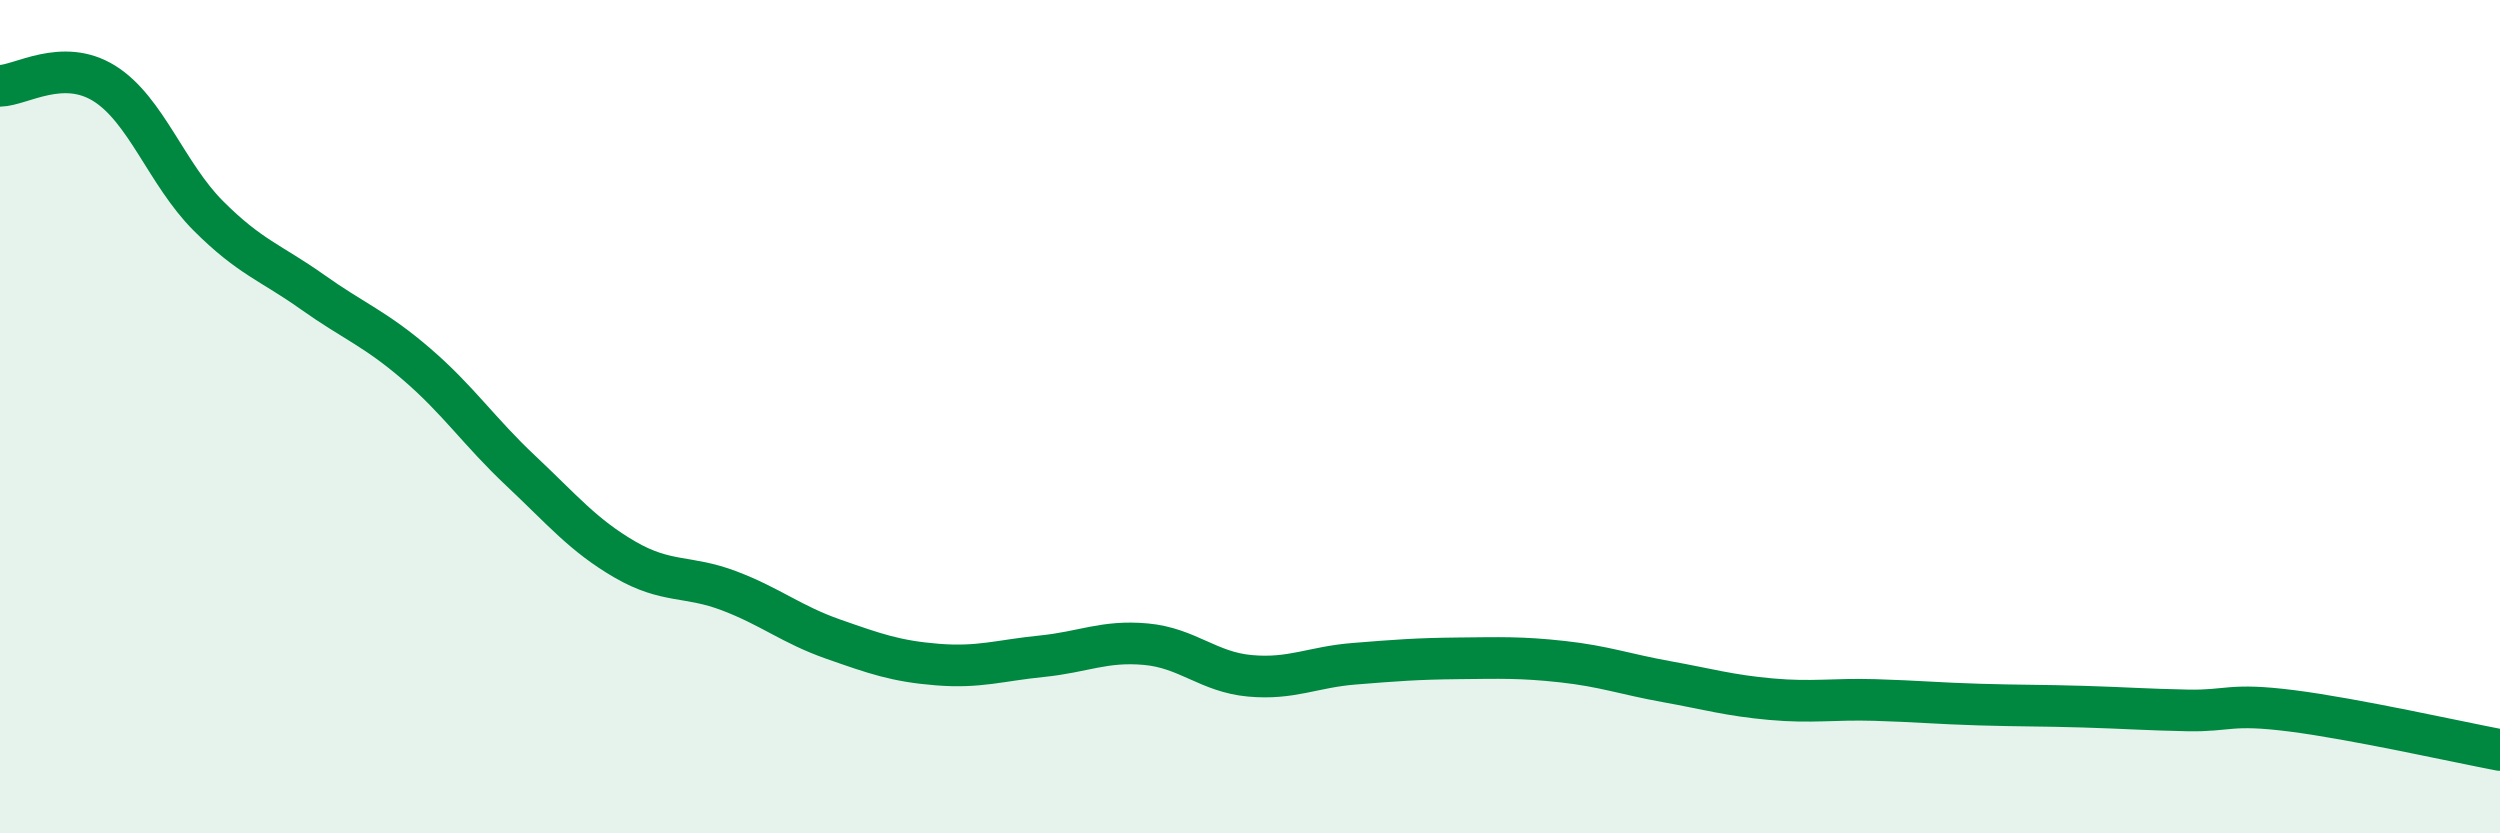 
    <svg width="60" height="20" viewBox="0 0 60 20" xmlns="http://www.w3.org/2000/svg">
      <path
        d="M 0,2.06 C 0.5,2.05 1.5,1.38 2.5,2 C 3.5,2.62 4,4.18 5,5.18 C 6,6.18 6.5,6.3 7.5,7.01 C 8.5,7.72 9,7.88 10,8.74 C 11,9.6 11.5,10.36 12.5,11.3 C 13.5,12.24 14,12.85 15,13.43 C 16,14.01 16.5,13.8 17.5,14.18 C 18.5,14.56 19,14.99 20,15.34 C 21,15.69 21.5,15.87 22.5,15.95 C 23.5,16.03 24,15.85 25,15.75 C 26,15.65 26.5,15.37 27.5,15.46 C 28.5,15.55 29,16.13 30,16.22 C 31,16.31 31.5,16.01 32.5,15.93 C 33.5,15.85 34,15.81 35,15.8 C 36,15.79 36.5,15.77 37.5,15.88 C 38.5,15.99 39,16.18 40,16.36 C 41,16.54 41.5,16.69 42.5,16.78 C 43.5,16.87 44,16.77 45,16.8 C 46,16.83 46.5,16.88 47.5,16.91 C 48.5,16.94 49,16.93 50,16.96 C 51,16.99 51.5,17.03 52.5,17.05 C 53.5,17.07 53.5,16.87 55,17.06 C 56.5,17.25 59,17.81 60,18L60 20L0 20Z"
        fill="#008740"
        opacity="0.1"
        stroke-linecap="round"
        stroke-linejoin="round"
      />
      <path
        d="M 0,2.06 C 0.5,2.05 1.5,1.38 2.5,2 C 3.5,2.62 4,4.18 5,5.18 C 6,6.18 6.5,6.3 7.5,7.01 C 8.5,7.72 9,7.88 10,8.74 C 11,9.6 11.5,10.36 12.5,11.3 C 13.5,12.24 14,12.85 15,13.43 C 16,14.01 16.5,13.8 17.5,14.18 C 18.5,14.56 19,14.99 20,15.34 C 21,15.69 21.5,15.87 22.5,15.95 C 23.5,16.03 24,15.85 25,15.75 C 26,15.65 26.5,15.37 27.5,15.46 C 28.5,15.55 29,16.13 30,16.22 C 31,16.31 31.5,16.01 32.5,15.93 C 33.5,15.85 34,15.81 35,15.8 C 36,15.79 36.5,15.77 37.5,15.88 C 38.5,15.99 39,16.18 40,16.36 C 41,16.54 41.5,16.69 42.5,16.78 C 43.5,16.87 44,16.77 45,16.8 C 46,16.83 46.5,16.88 47.5,16.91 C 48.5,16.94 49,16.93 50,16.96 C 51,16.99 51.5,17.03 52.5,17.05 C 53.5,17.07 53.5,16.87 55,17.06 C 56.5,17.25 59,17.81 60,18"
        stroke="#008740"
        stroke-width="1"
        fill="none"
        stroke-linecap="round"
        stroke-linejoin="round"
      />
    </svg>
  